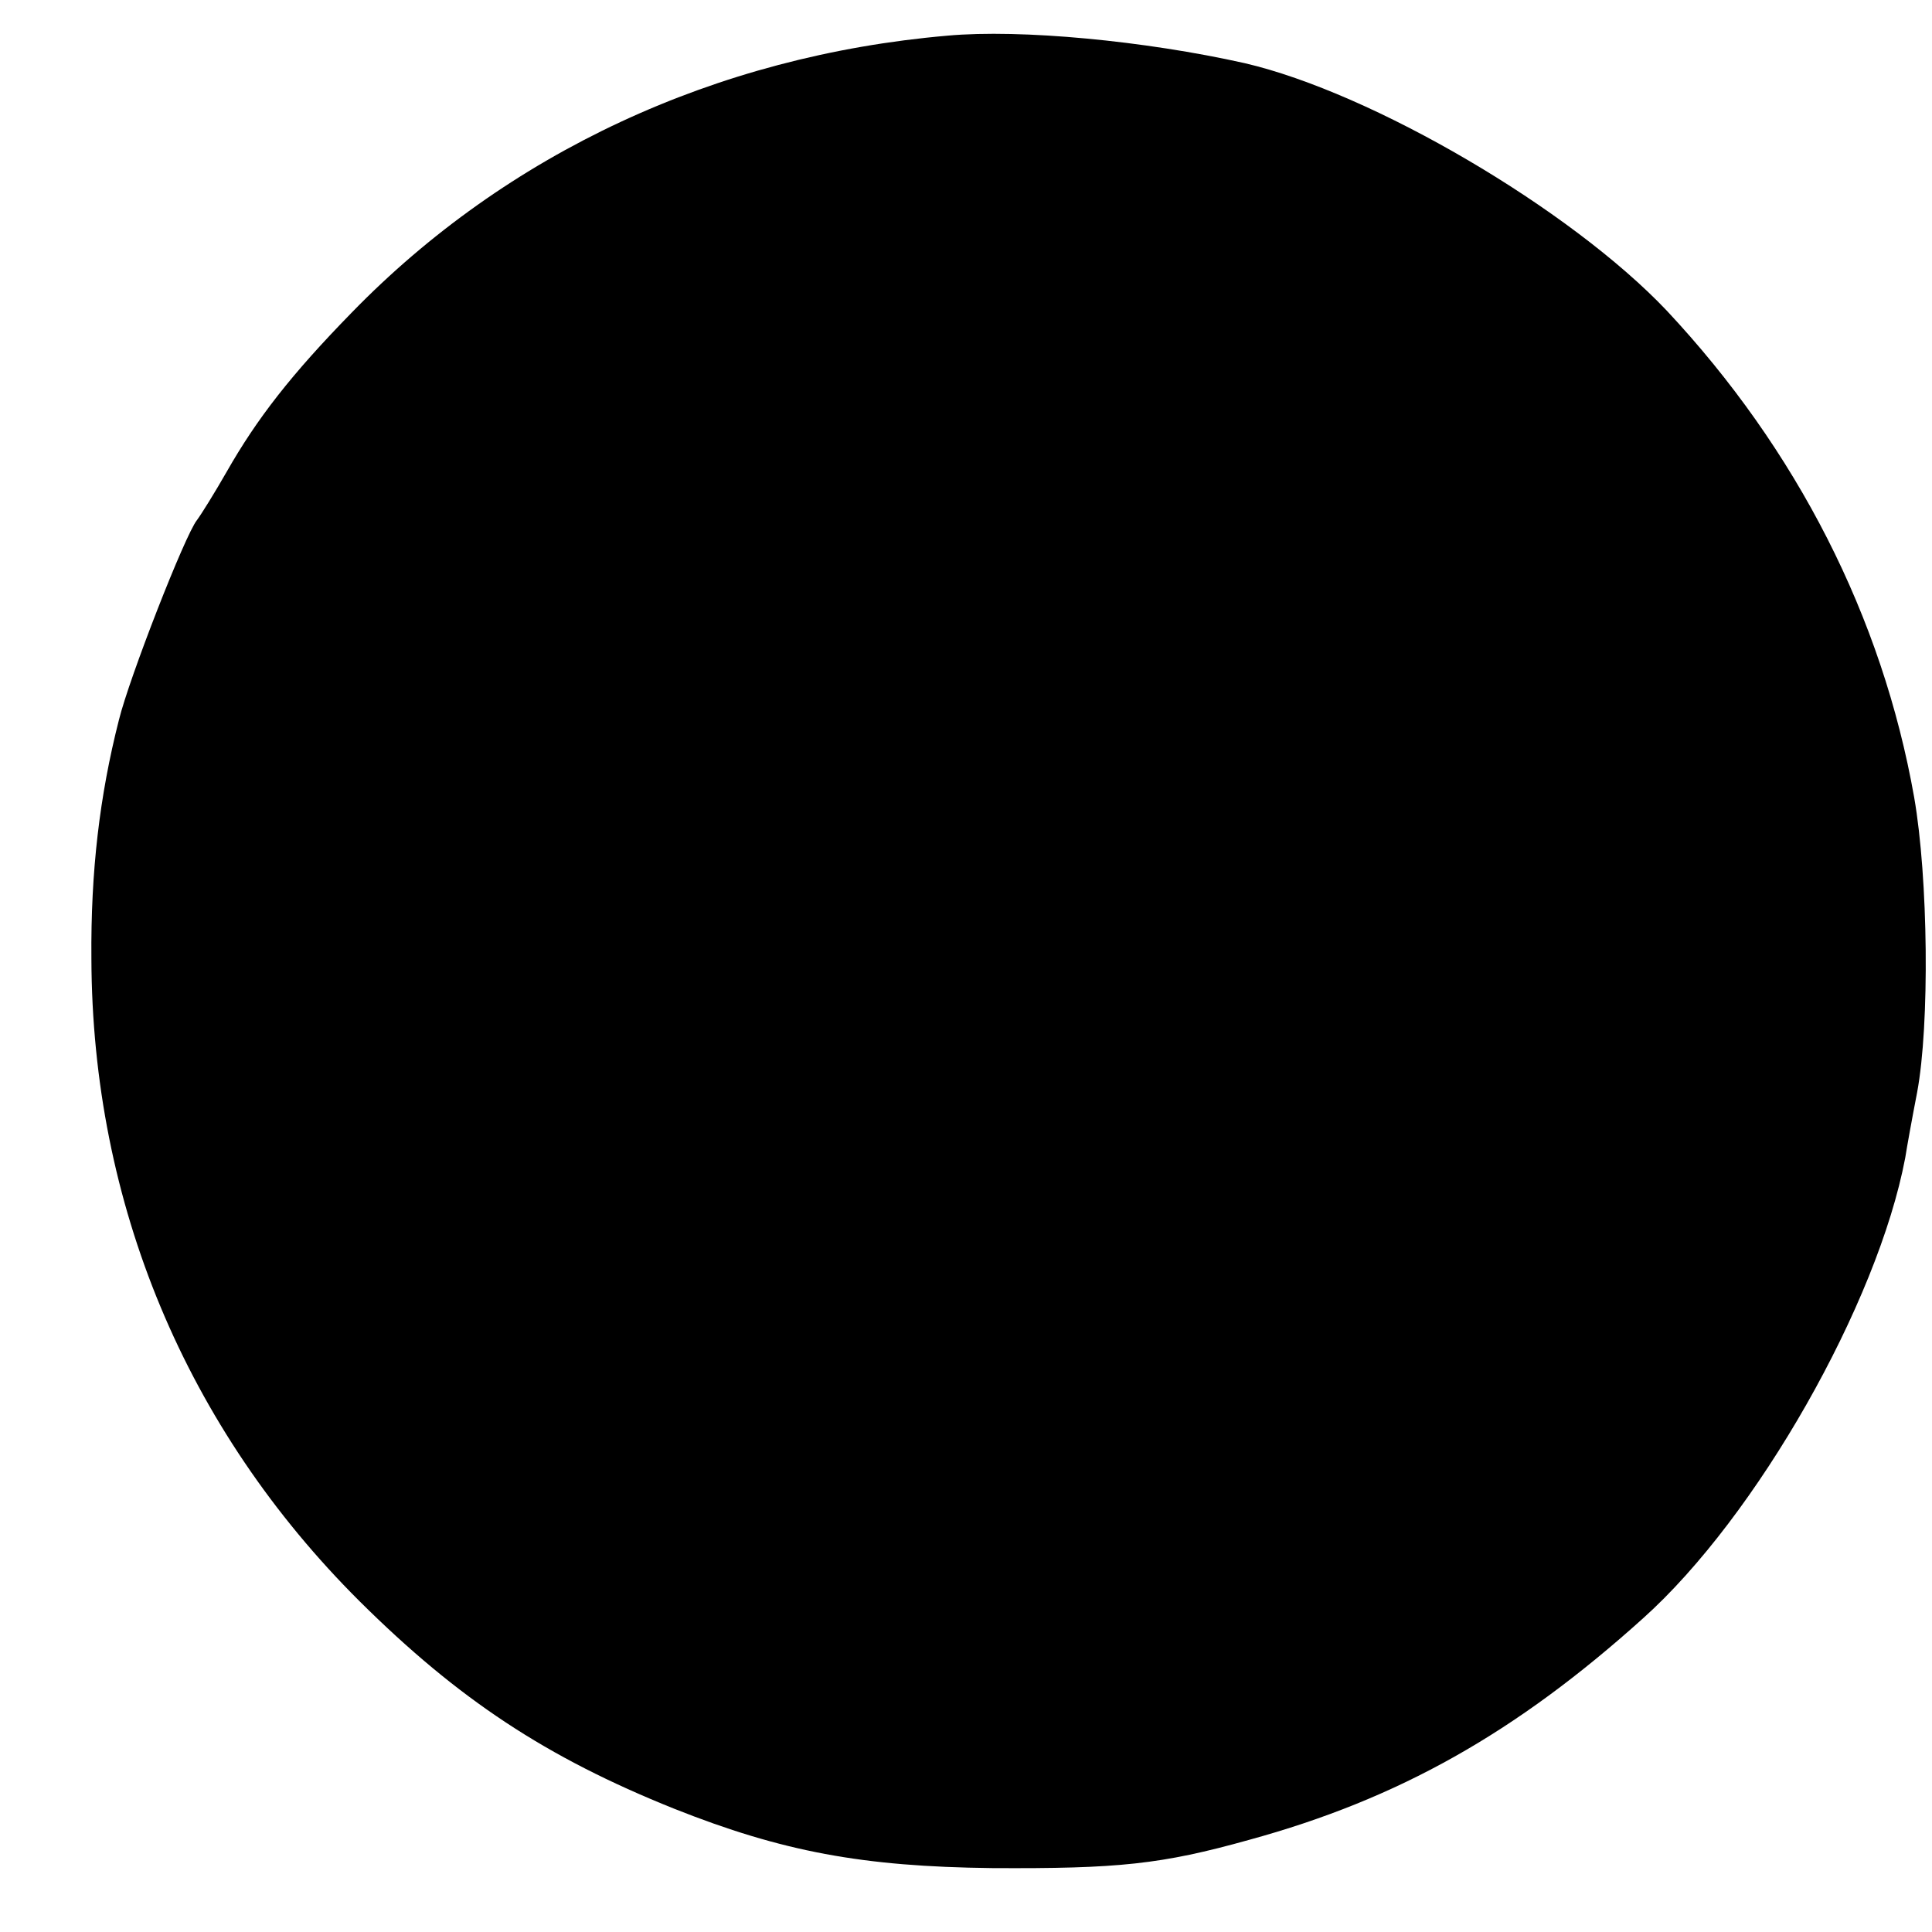 <?xml version="1.0" standalone="no"?>
<!DOCTYPE svg PUBLIC "-//W3C//DTD SVG 20010904//EN"
 "http://www.w3.org/TR/2001/REC-SVG-20010904/DTD/svg10.dtd">
<svg version="1.0" xmlns="http://www.w3.org/2000/svg"
 width="260pt" height="260pt" viewBox="0 0 260 260"
 preserveAspectRatio="xMidYMid meet">
<g transform="translate(0,260) scale(0.1,-0.1)"
fill="#000000" stroke="none">
<path d="M1275 2552 c-312 -27 -593 -158 -802 -373 -81 -83 -127 -142 -168
-214 -16 -28 -34 -57 -40 -65 -16 -20 -91 -212 -105 -269 -26 -102 -38 -204
-37 -321 1 -330 127 -632 361 -865 133 -132 251 -210 423 -279 146 -58 254
-78 428 -80 170 -1 228 5 346 38 201 55 359 144 530 298 153 137 316 424 353
620 2 13 9 52 16 88 17 91 15 288 -4 397 -43 243 -158 468 -333 655 -130 137
-396 293 -568 333 -134 30 -301 46 -400 37z"/>
</g>
</svg>
